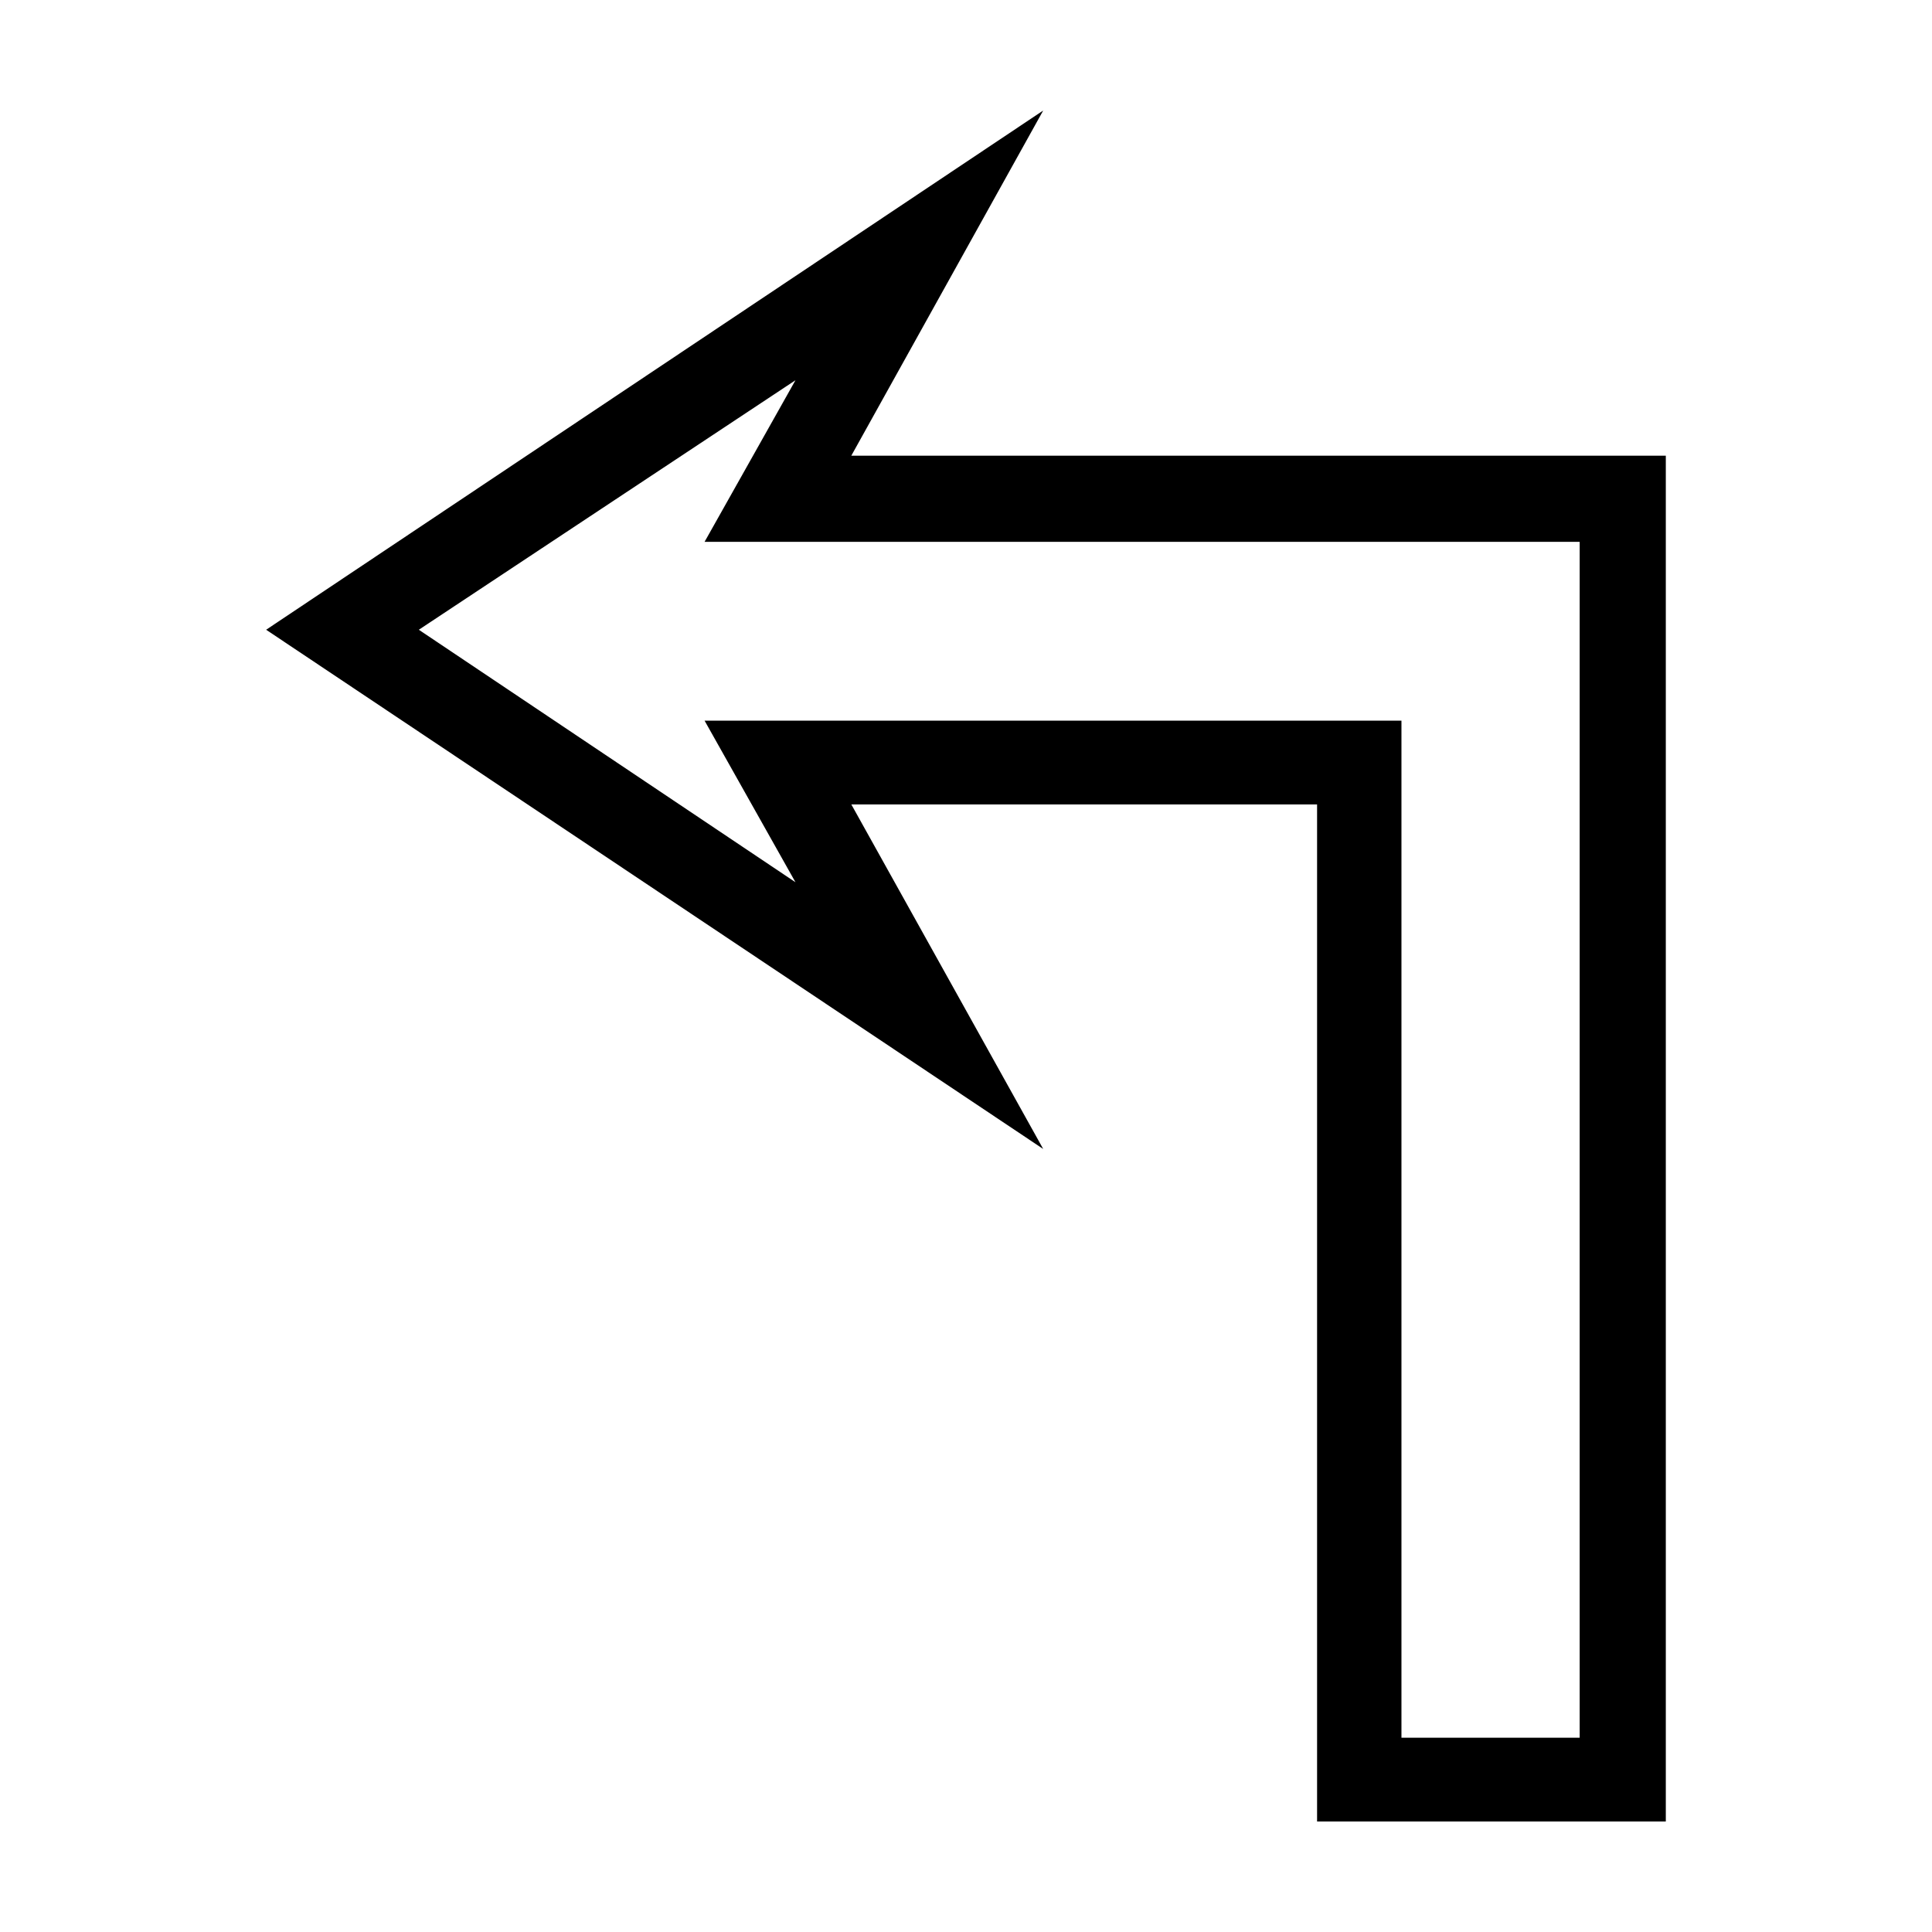 <?xml version="1.0" encoding="UTF-8"?>
<!-- Uploaded to: SVG Repo, www.svgrepo.com, Generator: SVG Repo Mixer Tools -->
<svg fill="#000000" width="800px" height="800px" version="1.1" viewBox="144 144 512 512" xmlns="http://www.w3.org/2000/svg">
 <path d="m420.46 173.29-205.93 137.6 205.93 137.6-50.852-91.312h123.43v269.54h92.418v-361.96h-215.85zm-65.652 71.477-24.09 42.824h231.91v316.93h-47.23v-269.54h-184.68l24.09 42.824-99.816-66.914 99.816-66.125z"/>
</svg>